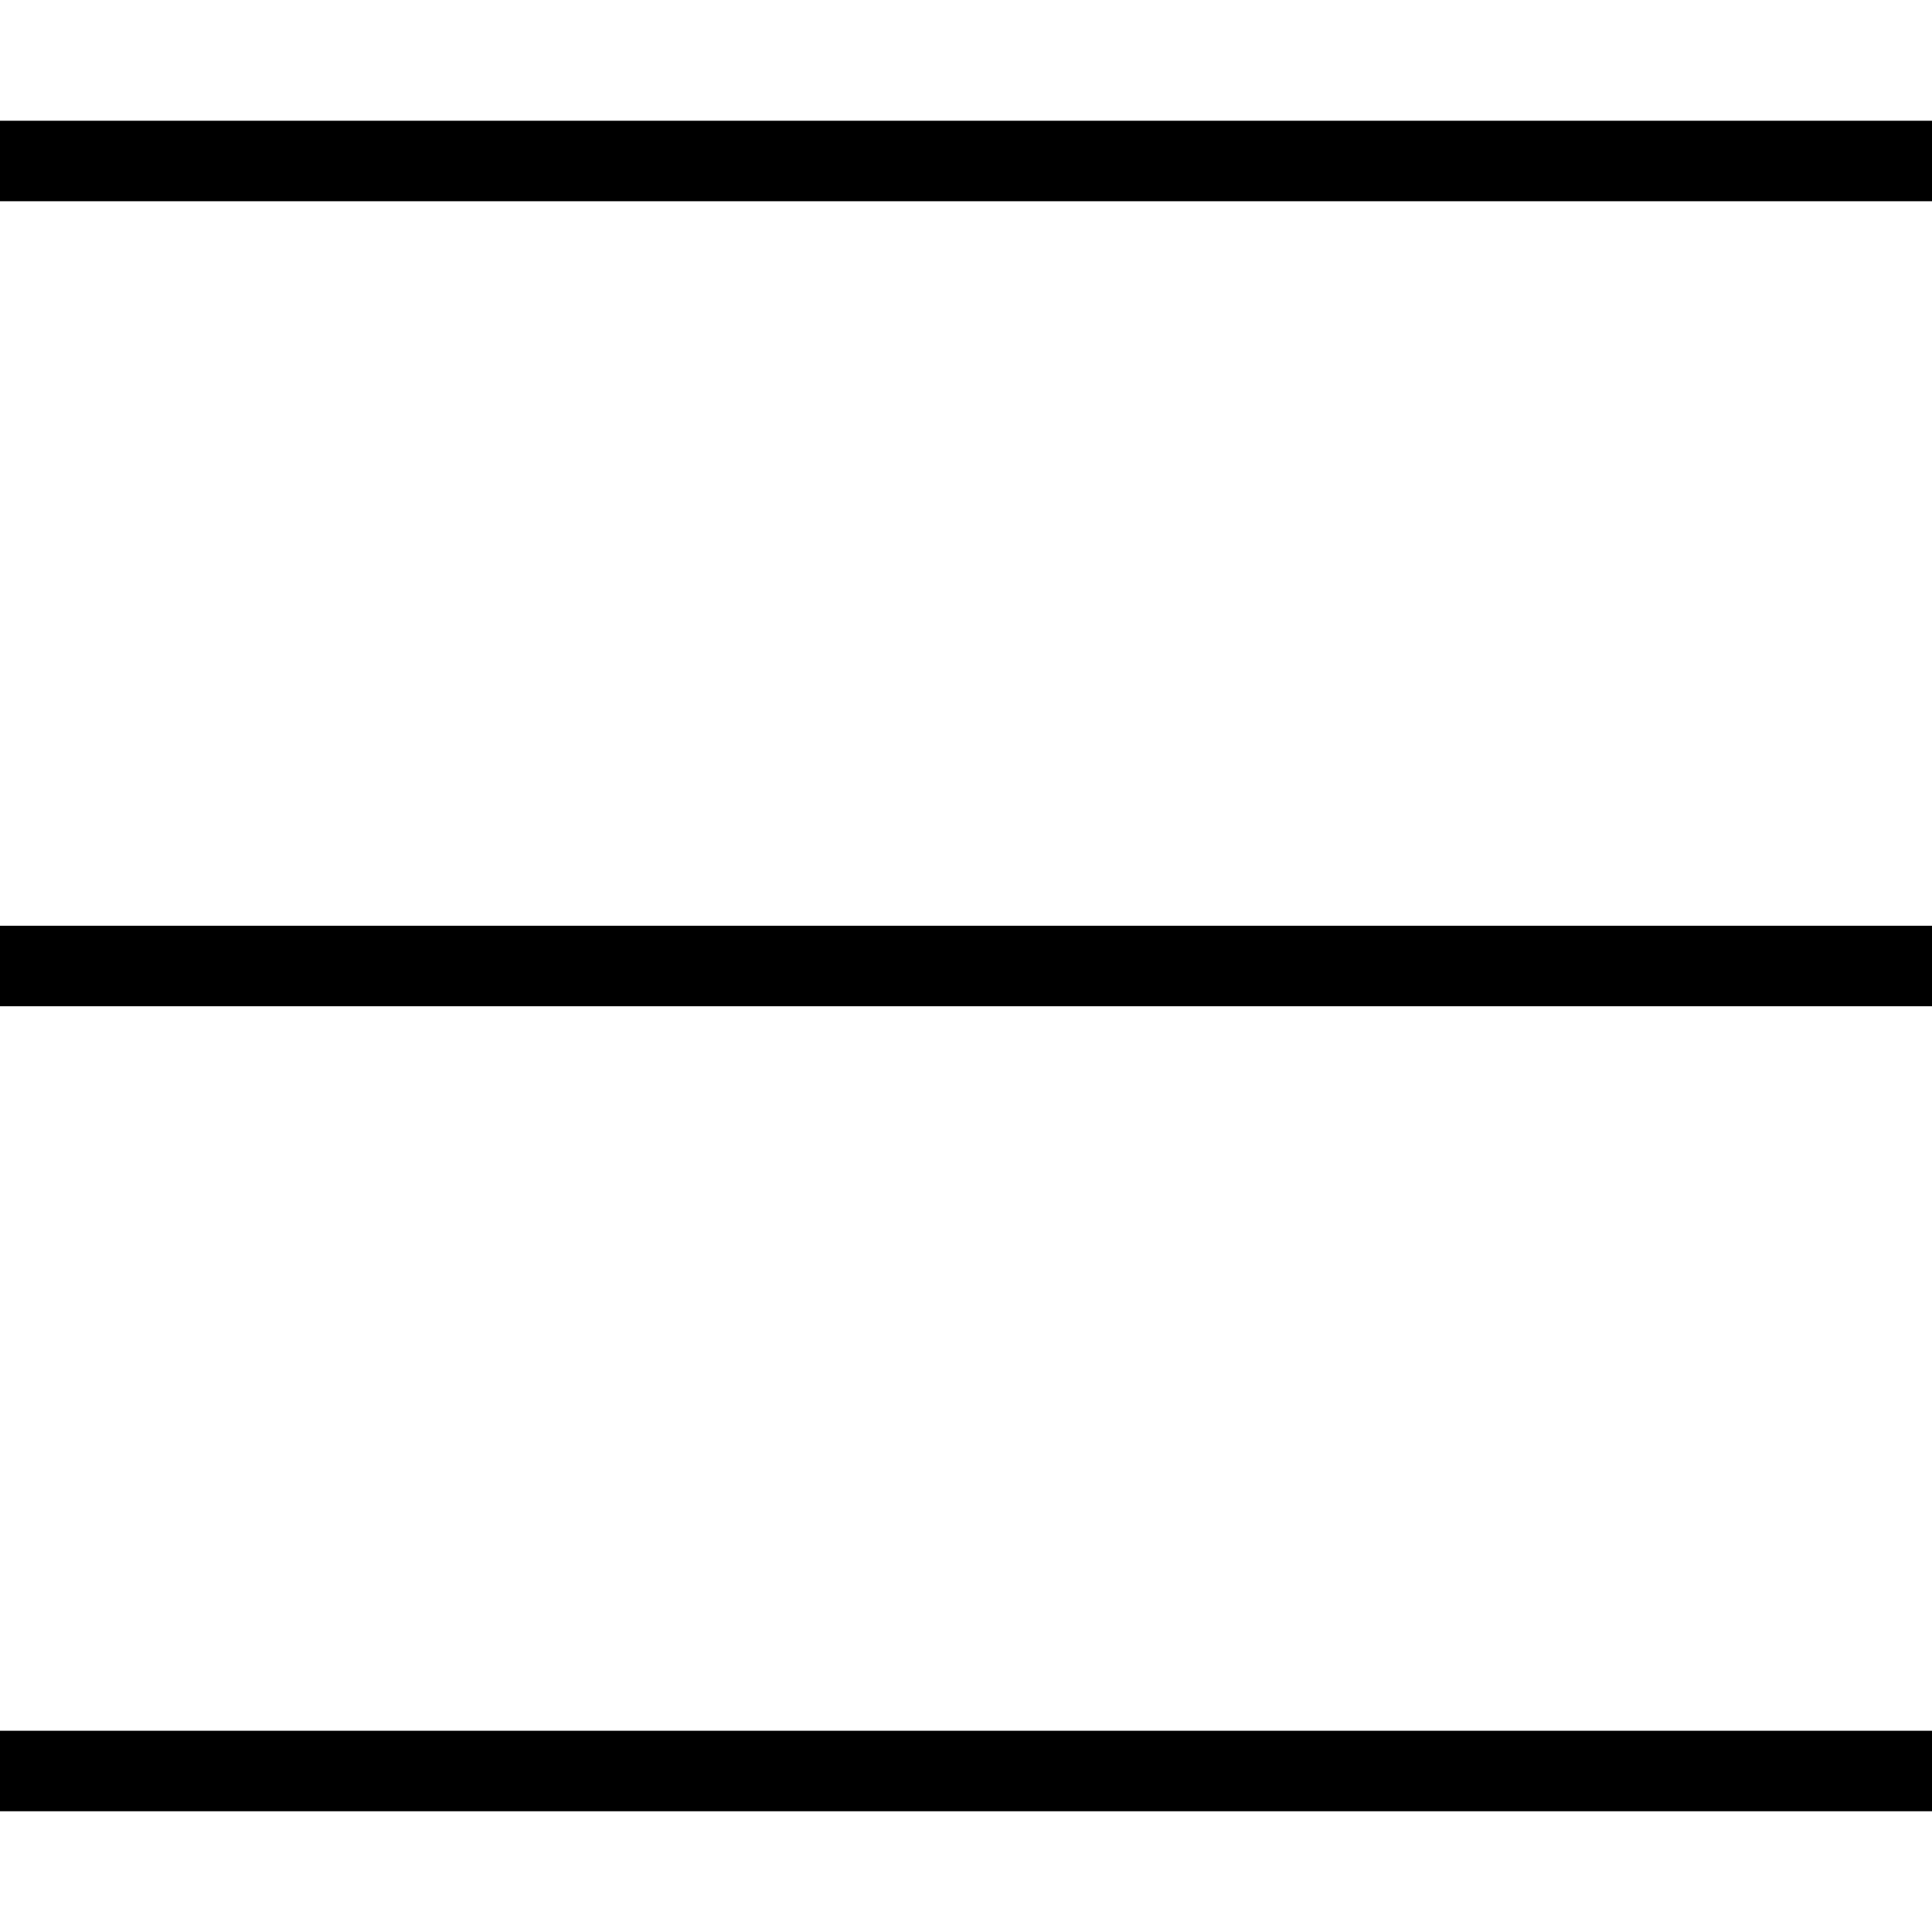 <svg id="レイヤー_1" data-name="レイヤー 1" xmlns="http://www.w3.org/2000/svg" width="48" height="48" viewBox="0 0 48 48"><defs><style>.cls-1,.cls-2{fill:none;}.cls-2{stroke:#000;stroke-miterlimit:10;stroke-width:2px;}</style></defs><title>hdr_fixed_opn</title><rect class="cls-1" width="48" height="48"/><line class="cls-2" y1="4" x2="48" y2="4"/><line class="cls-2" y1="24" x2="48" y2="24"/><line class="cls-2" y1="44" x2="48" y2="44"/></svg>